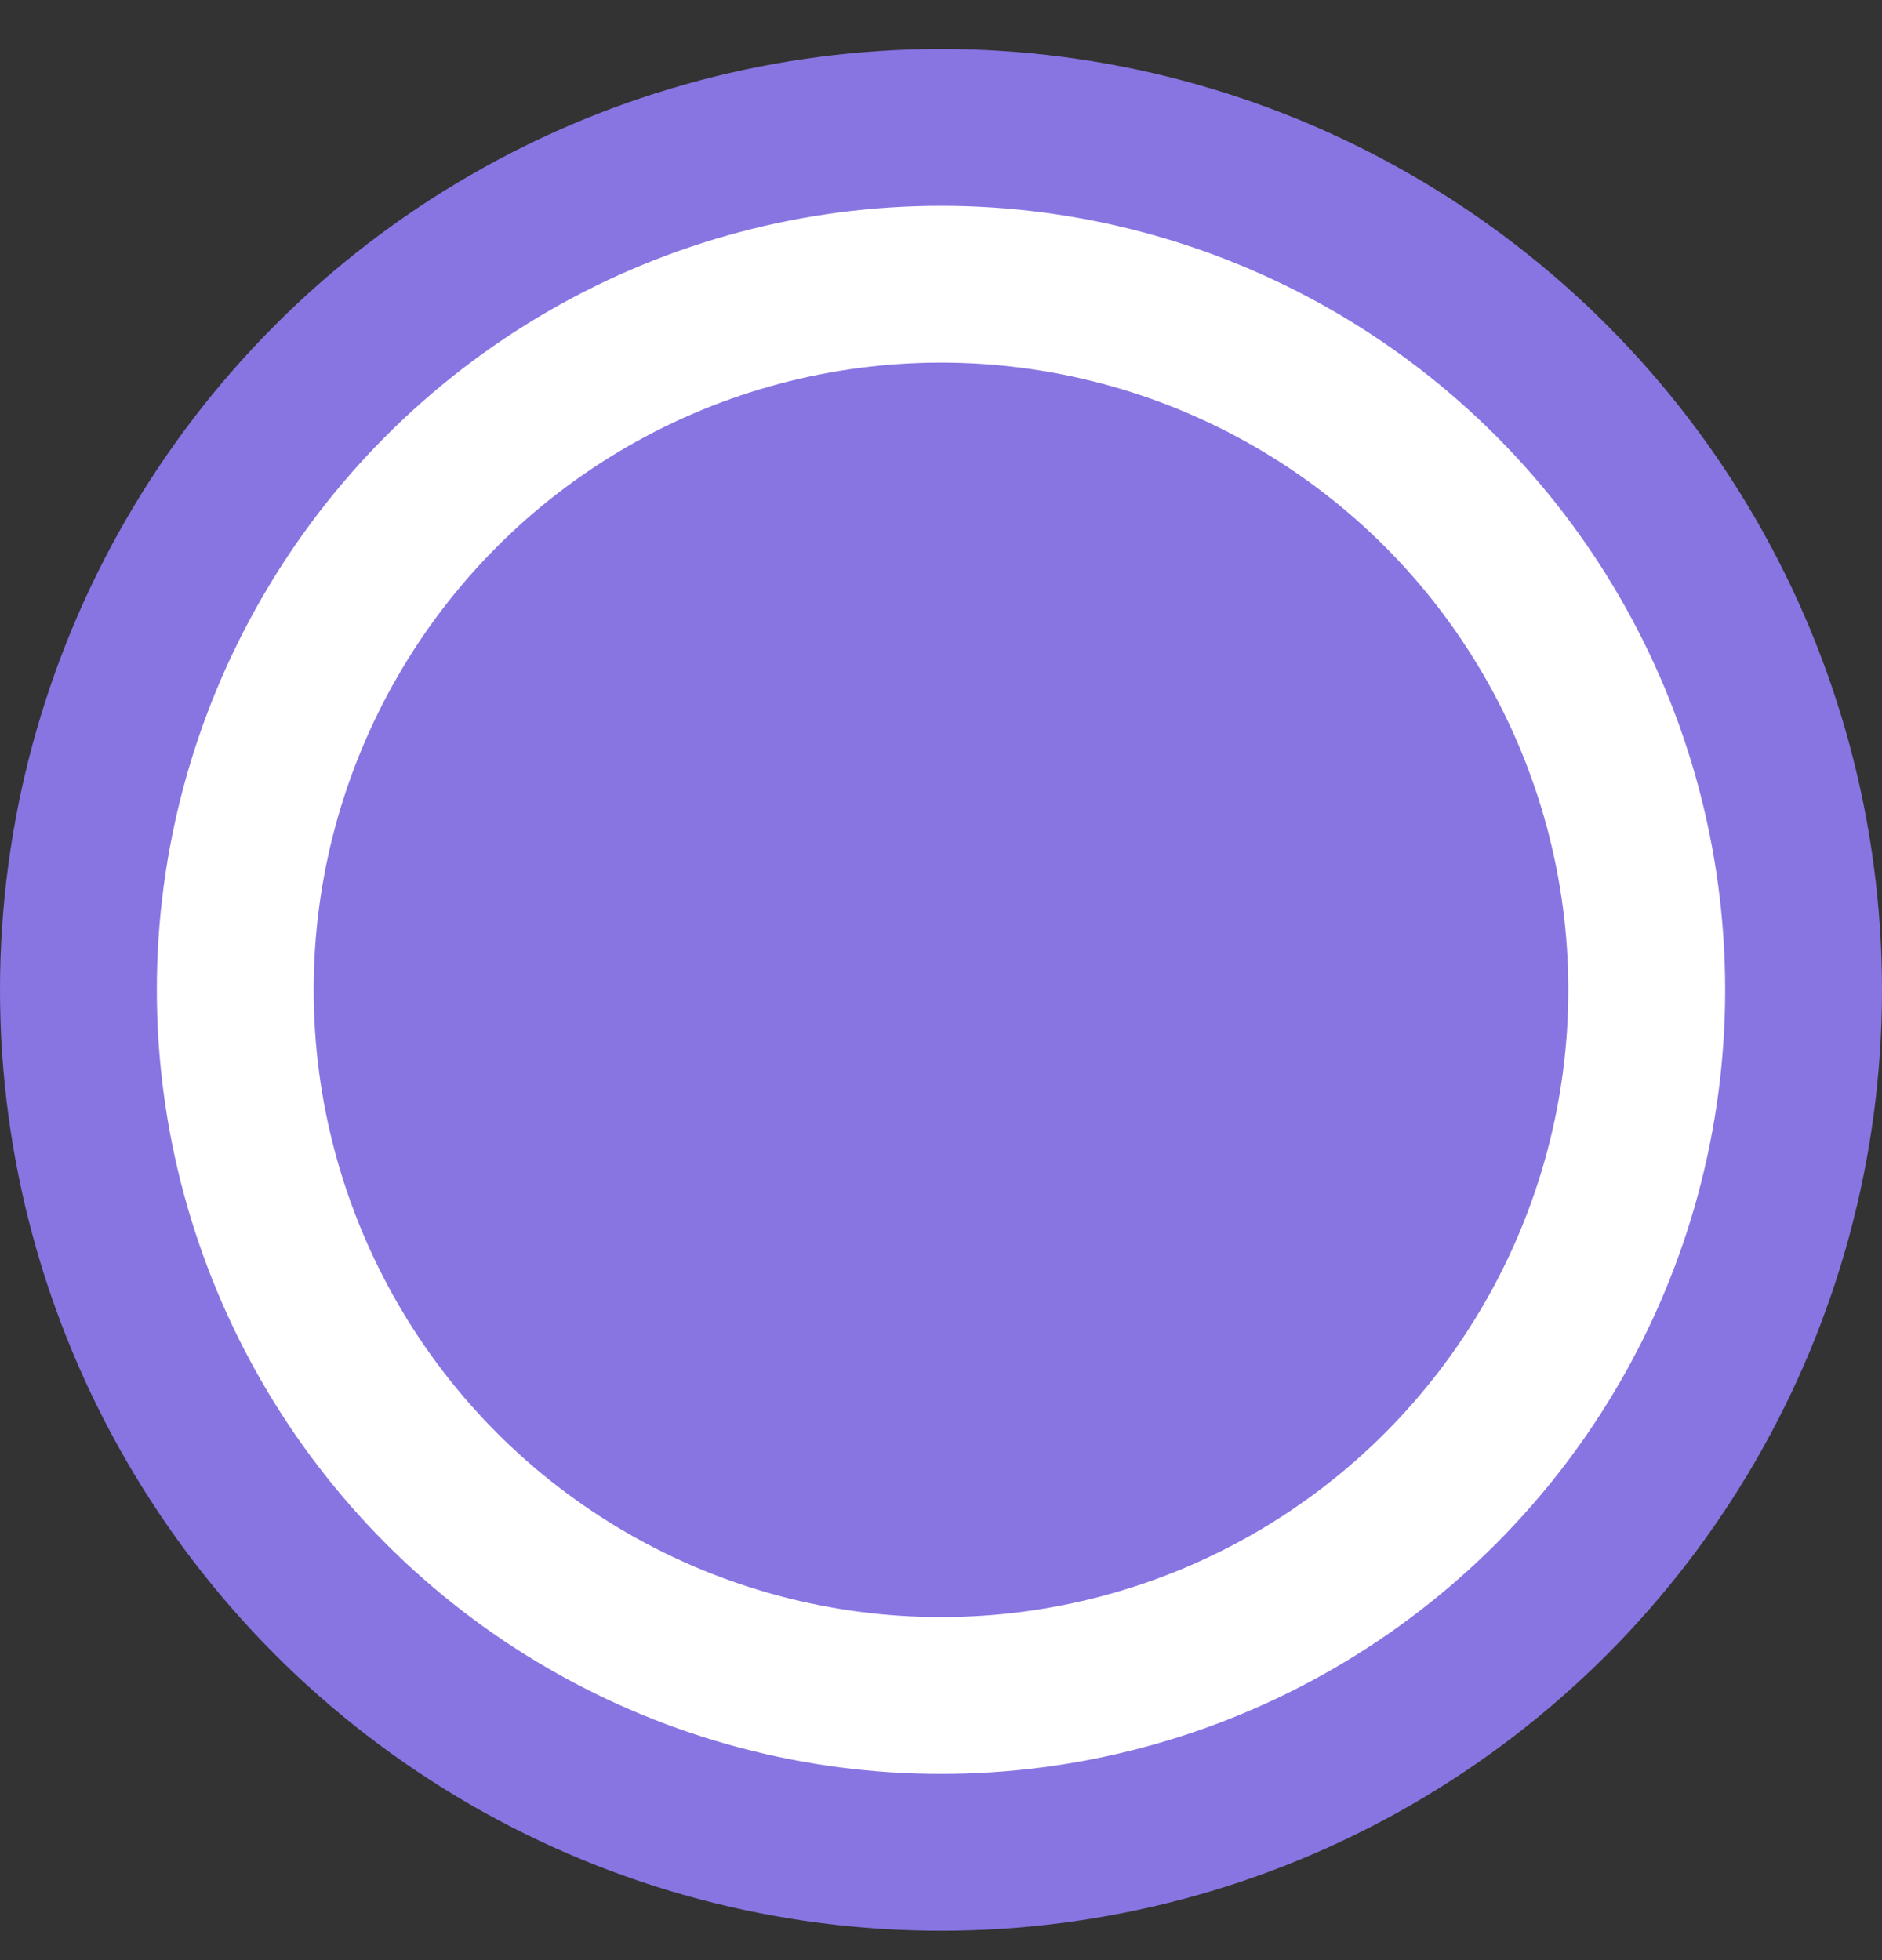 <?xml version="1.0" encoding="UTF-8"?> <svg xmlns="http://www.w3.org/2000/svg" width="24" height="25" viewBox="0 0 24 25" fill="none"><rect x="0" y="0" width="24" height="25" fill="#333333" stroke="none"/> <circle cx="12" cy="12.625" r="12" fill="#8875E2"></circle> <circle cx="12" cy="12.625" r="9" fill="#8875E2" stroke="white" stroke-width="2"></circle> </svg> 